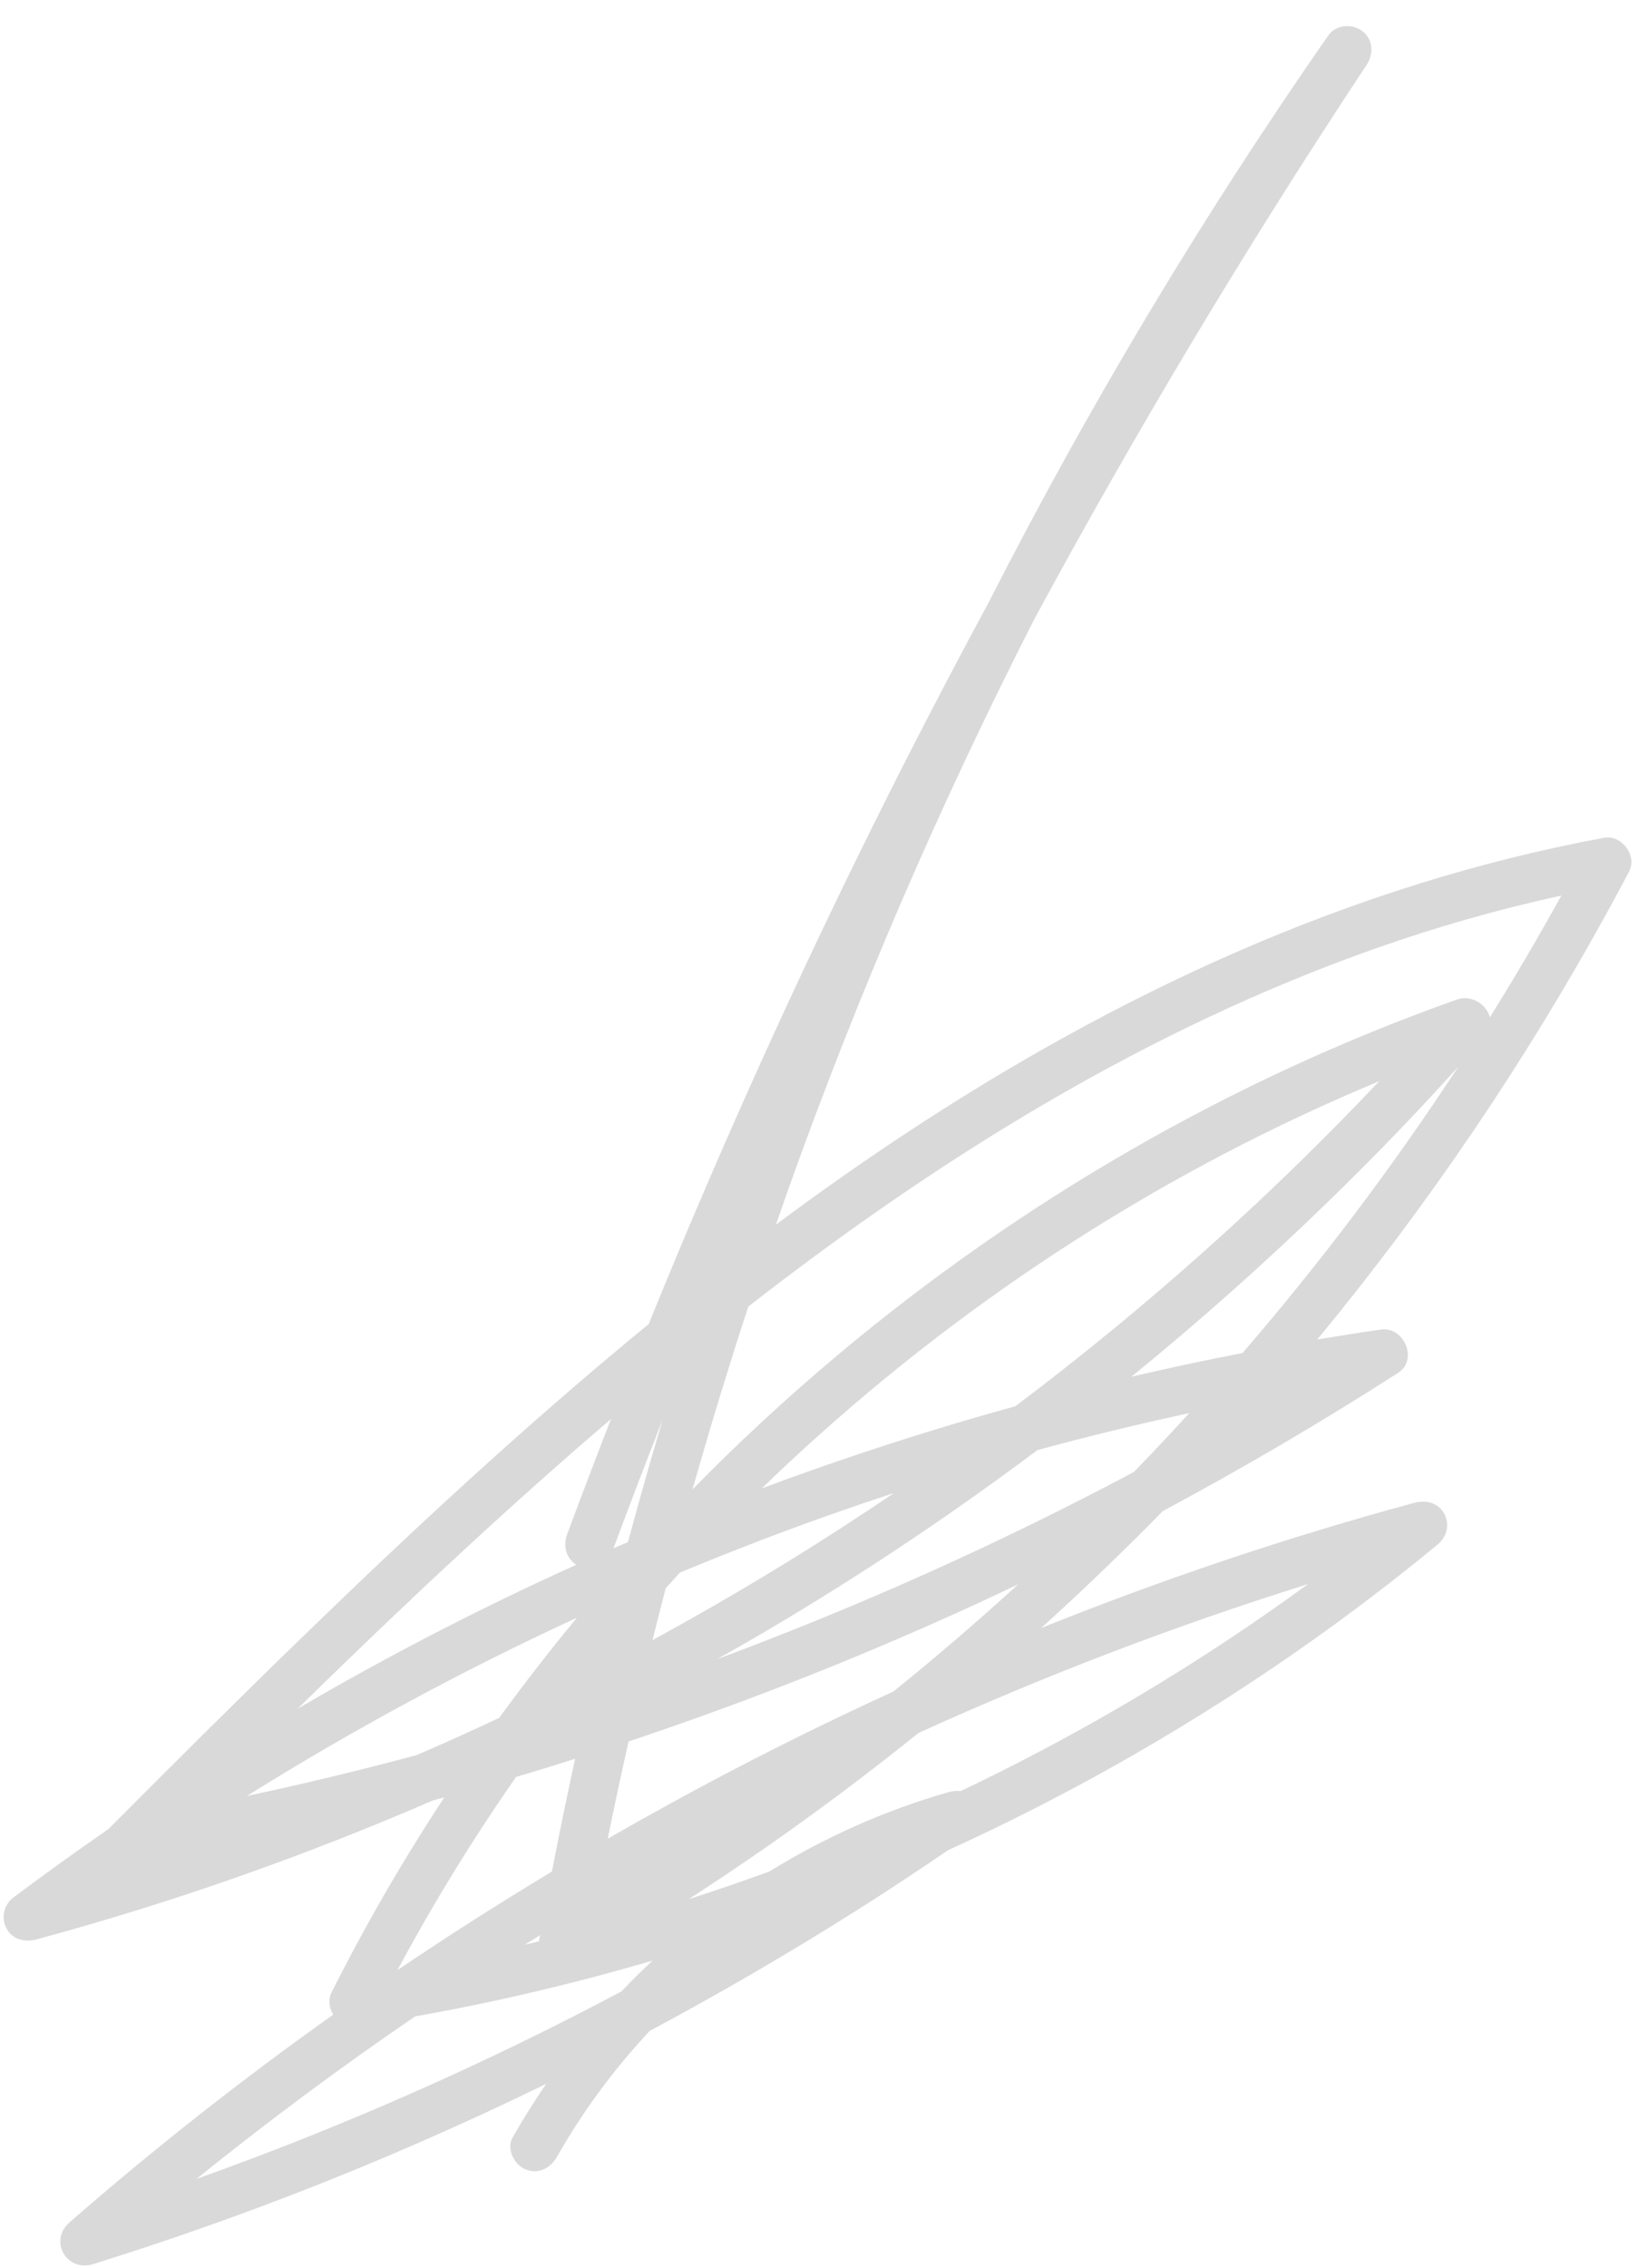 <?xml version="1.0" encoding="UTF-8"?> <svg xmlns="http://www.w3.org/2000/svg" width="48" height="66" viewBox="0 0 48 66" fill="none"><path d="M38.695 1.023C35.027 6.284 31.723 11.797 28.809 17.508C27.994 19.019 27.194 20.539 26.413 22.069C23.673 27.448 21.164 32.946 18.893 38.538C15.406 41.393 12.09 44.464 8.859 47.595C6.942 49.451 5.051 51.335 3.167 53.225C3.162 53.23 3.16 53.233 3.155 53.238C2.22 53.884 1.296 54.547 0.387 55.229C0.135 55.418 0.038 55.763 0.156 56.055C0.312 56.442 0.704 56.543 1.074 56.443C5.014 55.377 8.867 54.022 12.607 52.402C12.718 52.372 12.829 52.342 12.94 52.312C12.256 53.354 11.603 54.418 10.986 55.503C10.521 56.319 10.081 57.148 9.658 57.985C9.549 58.203 9.585 58.445 9.707 58.634C7.049 60.522 4.482 62.539 2.024 64.683C1.411 65.216 1.94 66.138 2.71 65.897C7.24 64.487 11.653 62.729 15.91 60.648C15.563 61.153 15.236 61.672 14.933 62.206C14.743 62.541 14.969 62.991 15.294 63.133C15.672 63.3 16.033 63.106 16.223 62.773C16.976 61.445 17.887 60.218 18.924 59.109C20.969 58.017 22.976 56.849 24.938 55.61C25.839 55.041 26.729 54.453 27.608 53.852C29.284 53.089 30.928 52.255 32.532 51.351C35.825 49.495 38.953 47.361 41.869 44.956C42.114 44.755 42.221 44.434 42.1 44.13C41.944 43.744 41.553 43.642 41.182 43.742C37.495 44.742 33.87 45.96 30.327 47.382C31.54 46.284 32.721 45.149 33.868 43.98C36.204 42.729 38.492 41.386 40.722 39.957C41.318 39.575 40.89 38.598 40.218 38.696C39.6 38.785 38.982 38.883 38.366 38.986C41.573 35.105 44.41 30.922 46.834 26.51C47.042 26.13 47.248 25.748 47.45 25.364C47.692 24.905 47.233 24.289 46.724 24.383C39.347 25.744 32.504 28.934 26.28 33.055C25.029 33.883 23.804 34.748 22.601 35.642C22.712 35.319 22.824 34.997 22.938 34.676C24.968 28.975 27.375 23.409 30.127 18.018C33.09 12.54 36.295 7.193 39.732 1.998C39.754 1.965 39.777 1.931 39.799 1.897C40.011 1.577 40.005 1.162 39.685 0.909C39.399 0.682 38.916 0.709 38.696 1.023H38.695ZM33.565 42.282C33.388 42.468 33.208 42.654 33.029 42.84C29.112 44.922 25.056 46.741 20.895 48.286C21.19 48.12 21.485 47.952 21.779 47.783C24.7 46.092 27.517 44.227 30.215 42.205C31.68 41.807 33.154 41.448 34.638 41.129C34.282 41.517 33.925 41.902 33.563 42.283L33.565 42.282ZM7.189 52.273C10.279 50.342 13.492 48.61 16.803 47.084C16.02 48.032 15.264 49.002 14.541 49.997C13.747 50.371 12.946 50.733 12.139 51.081C10.5 51.521 8.849 51.919 7.188 52.273H7.189ZM25.319 43.936C23.271 45.294 21.164 46.561 19.005 47.735C19.131 47.231 19.259 46.728 19.389 46.226C19.526 46.073 19.664 45.921 19.803 45.77C20.554 45.458 21.309 45.156 22.069 44.864C23.38 44.361 24.703 43.891 26.037 43.455C25.799 43.617 25.56 43.777 25.319 43.936ZM22.19 43.317C22.592 42.928 22.999 42.544 23.412 42.168C28.331 37.671 34.016 34.025 40.173 31.467C36.914 34.912 33.362 38.076 29.574 40.928C27.079 41.615 24.615 42.413 22.19 43.318V43.317ZM17.869 45.062C18.335 43.808 18.812 42.56 19.301 41.317C19.185 41.709 19.069 42.101 18.955 42.495C18.727 43.288 18.505 44.084 18.29 44.881C18.149 44.941 18.009 45.002 17.868 45.063L17.869 45.062ZM17.797 41.298C17.405 42.303 17.02 43.312 16.643 44.322C16.601 44.436 16.559 44.55 16.517 44.664C16.395 44.991 16.491 45.357 16.786 45.542C14.009 46.795 11.297 48.195 8.667 49.733C11.628 46.833 14.648 43.99 17.798 41.298H17.797ZM15.032 51.718C15.607 51.548 16.18 51.371 16.751 51.19C16.513 52.281 16.287 53.375 16.075 54.472C14.551 55.388 13.052 56.343 11.579 57.338C12.617 55.398 13.772 53.522 15.032 51.717V51.718ZM15.697 56.502C15.56 56.535 15.424 56.567 15.287 56.6C15.435 56.507 15.582 56.416 15.73 56.324C15.718 56.383 15.708 56.443 15.697 56.502ZM5.725 63.415C7.783 61.755 9.906 60.177 12.091 58.687C14.426 58.273 16.735 57.73 19.008 57.062C18.695 57.353 18.392 57.653 18.097 57.962C14.133 60.066 10.018 61.883 5.788 63.394C5.766 63.402 5.746 63.409 5.725 63.417V63.415ZM38.1 46.104C34.921 48.424 31.53 50.44 27.981 52.13C27.864 52.117 27.741 52.128 27.621 52.162C25.781 52.688 24.03 53.47 22.413 54.467C21.828 54.681 21.239 54.886 20.648 55.083C20.452 55.148 20.256 55.212 20.059 55.275C22.374 53.78 24.606 52.164 26.751 50.438C30.44 48.761 34.233 47.314 38.1 46.104ZM26.027 49.228C23.802 50.244 21.613 51.343 19.468 52.522C18.876 52.847 18.286 53.178 17.701 53.515C17.893 52.57 18.095 51.627 18.308 50.685C21.353 49.668 24.352 48.507 27.288 47.202C28.081 46.85 28.869 46.487 29.654 46.113C28.478 47.187 27.268 48.226 26.028 49.227L26.027 49.228ZM36.193 39.379C35.108 39.588 34.028 39.819 32.951 40.07C35.255 38.196 37.462 36.204 39.566 34.105C40.561 33.112 41.53 32.092 42.472 31.049C40.566 33.96 38.465 36.742 36.191 39.379H36.193ZM40.083 27.598C41.849 26.976 43.65 26.463 45.477 26.065C44.814 27.264 44.12 28.445 43.396 29.607C43.297 29.232 42.855 28.942 42.434 29.092C35.851 31.422 29.715 34.977 24.37 39.462C22.908 40.689 21.506 41.987 20.171 43.347C20.677 41.564 21.218 39.79 21.795 38.028C27.354 33.699 33.41 29.948 40.082 27.598H40.083Z" fill="#D9D9D9"></path></svg> 